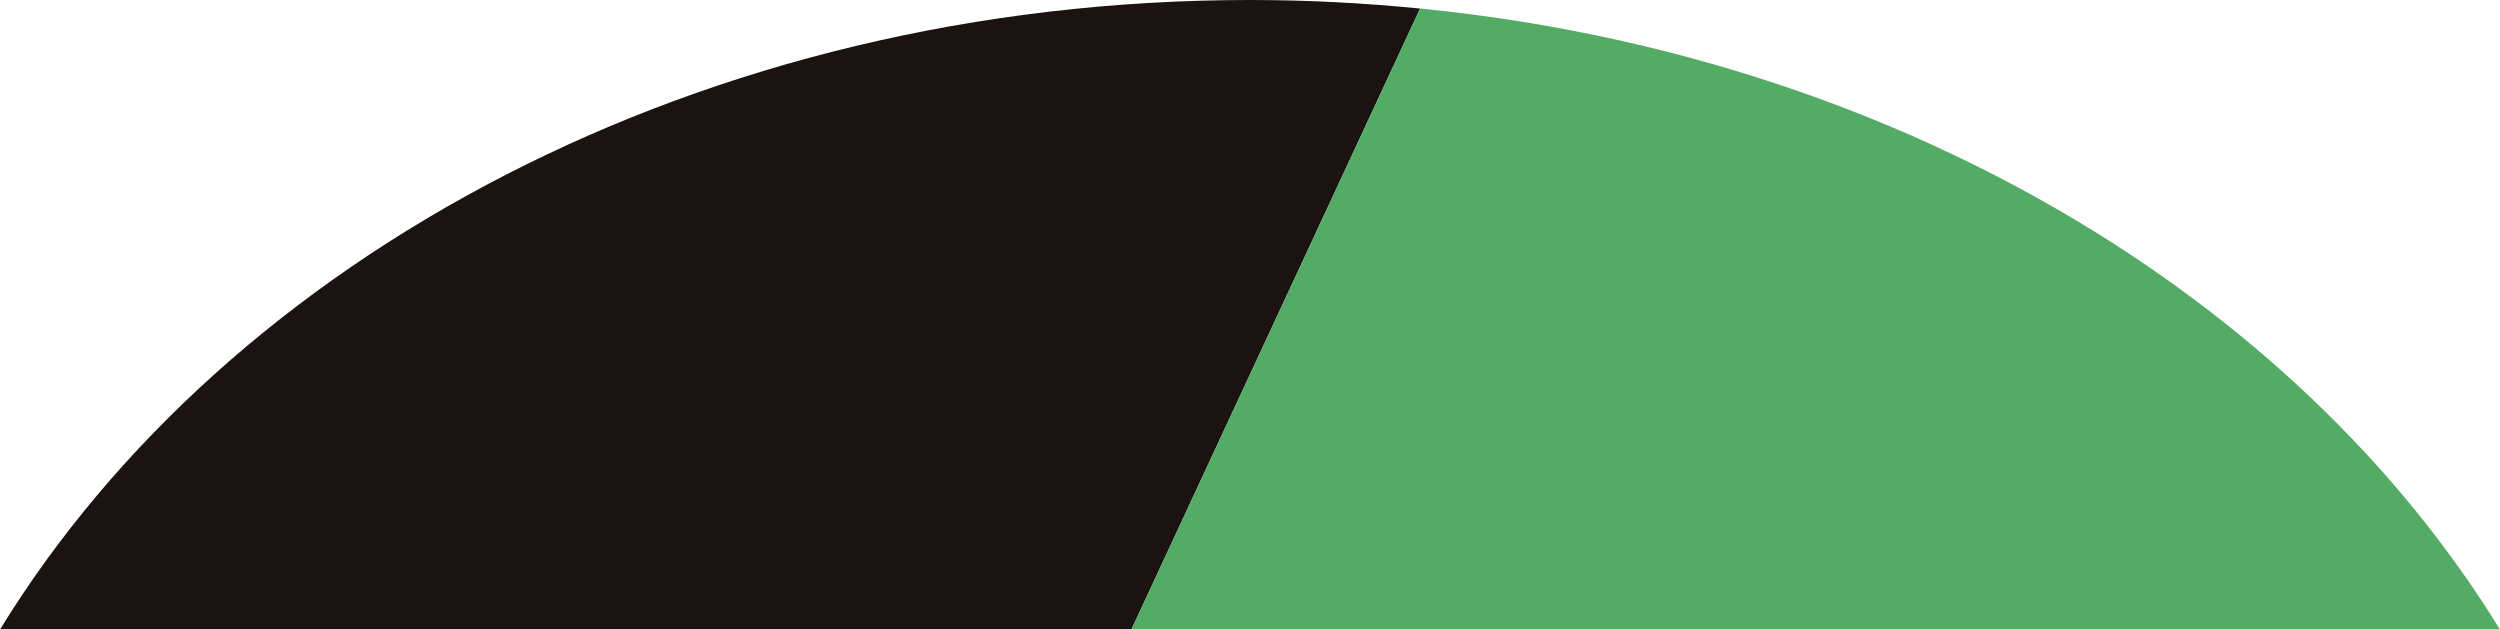 <svg xmlns="http://www.w3.org/2000/svg" width="116.892" height="29.433" viewBox="0 0 116.892 29.433">
  <g id="グループ_908" data-name="グループ 908" transform="translate(0 0)">
    <g id="グループ_849" data-name="グループ 849" transform="translate(0 0)">
      <path id="パス_5849" data-name="パス 5849" d="M58.446,0C32.863,0,10.719,11.983,0,29.433H52.9L66.4.4C63.792.141,61.14,0,58.446,0" transform="translate(0 0)" fill="#1a1311"/>
      <path id="パス_5850" data-name="パス 5850" d="M57.881.334l-13.5,29.035h63.991C98.783,13.756,80.044,2.527,57.881.334" transform="translate(8.517 0.064)" fill="#54ab65"/>
    </g>
  </g>
</svg>
